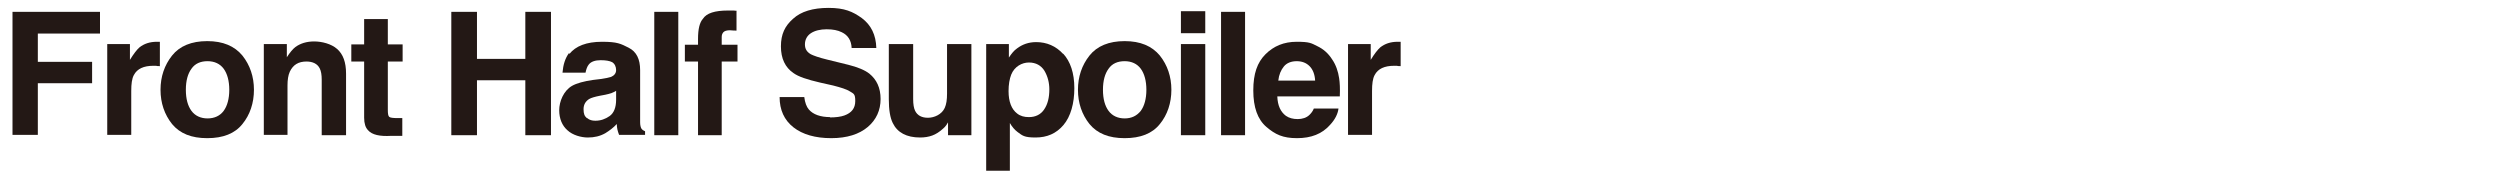 <?xml version="1.0" encoding="UTF-8"?>
<svg xmlns="http://www.w3.org/2000/svg" version="1.1" viewBox="0 0 760 54.5">
  <defs>
    <style>
      .cls-1 {
        fill: #231815;
      }
    </style>
  </defs>
  <!-- Generator: Adobe Illustrator 28.7.1, SVG Export Plug-In . SVG Version: 1.2.0 Build 142)  -->
  <g>
    <g id="_レイヤー_2">
      <g>
        <path class="cls-1" d="M30.4,10.2H11.5v8.6h16.5v6.5H11.5v15.7H3.8V3.6h26.6v6.6Z"/>
        <path class="cls-1" d="M46.6,20c-2.9,0-4.9.9-5.9,2.8-.6,1.1-.8,2.7-.8,4.9v13.3h-7.3V13.4h6.9v4.8c1.1-1.8,2.1-3.1,2.9-3.8,1.4-1.1,3.1-1.7,5.3-1.7s.2,0,.3,0,.3,0,.6,0v7.4c-.5,0-.9,0-1.2-.1-.4,0-.6,0-.9,0Z"/>
        <path class="cls-1" d="M73.7,16.9c2.3,2.9,3.5,6.4,3.5,10.4s-1.2,7.6-3.5,10.4c-2.3,2.9-5.9,4.3-10.7,4.3s-8.3-1.4-10.7-4.3c-2.3-2.9-3.5-6.4-3.5-10.4s1.2-7.5,3.5-10.4c2.3-2.9,5.9-4.4,10.7-4.4s8.3,1.5,10.7,4.4ZM63.1,18.6c-2.1,0-3.8.7-4.9,2.3-1.1,1.5-1.7,3.6-1.7,6.4s.6,4.9,1.7,6.4c1.1,1.5,2.8,2.3,4.9,2.3s3.8-.8,4.9-2.3c1.1-1.5,1.7-3.7,1.7-6.4s-.6-4.9-1.7-6.4c-1.1-1.5-2.8-2.3-4.9-2.3Z"/>
        <path class="cls-1" d="M93.2,18.7c-2.5,0-4.1,1-5.1,3.1-.5,1.1-.7,2.5-.7,4.2v15h-7.2V13.4h7v4c.9-1.4,1.8-2.5,2.6-3.1,1.5-1.1,3.4-1.7,5.7-1.7s5.2.7,7,2.3,2.7,4,2.7,7.5v18.7h-7.4v-16.9c0-1.5-.2-2.6-.6-3.4-.7-1.4-2.1-2.1-4.1-2.1Z"/>
        <path class="cls-1" d="M122.3,35.9v5.4h-3.4c-3.4.2-5.8-.3-7-1.7-.8-.8-1.2-2.1-1.2-3.8v-17.1h-3.9v-5.2h3.9v-7.7h7.2v7.7h4.5v5.2h-4.5v14.7c0,1.1.1,1.8.4,2.1.3.3,1.2.4,2.6.4s.5,0,.7,0,.5,0,.7,0Z"/>
        <path class="cls-1" d="M159.7,41.1v-16.7h-14.7v16.7h-7.8V3.6h7.8v14.3h14.7V3.6h7.8v37.5h-7.8Z"/>
        <path class="cls-1" d="M173.1,16.4c1.9-2.4,5.2-3.7,9.9-3.7s5.7.6,8.1,1.8c2.4,1.2,3.5,3.5,3.5,6.8v12.7c0,.9,0,2,0,3.2,0,.9.2,1.6.4,1.9.2.3.6.6,1.1.8v1.1h-7.9c-.2-.6-.4-1.1-.5-1.6s-.2-1.1-.2-1.7c-1,1.1-2.2,2-3.5,2.8-1.6.9-3.3,1.3-5.3,1.3s-4.6-.7-6.2-2.2c-1.6-1.4-2.5-3.5-2.5-6.1s1.3-5.9,3.9-7.4c1.4-.8,3.6-1.4,6.4-1.8l2.5-.3c1.3-.2,2.3-.4,2.9-.6,1-.4,1.6-1.1,1.6-2.1s-.4-1.9-1.2-2.4c-.8-.4-1.9-.6-3.5-.6s-2.9.4-3.6,1.3c-.5.6-.8,1.5-1,2.5h-7c.2-2.4.8-4.4,2-6ZM178.5,35.9c.7.6,1.5.8,2.5.8,1.6,0,3-.5,4.3-1.4,1.3-.9,2-2.6,2-5v-2.7c-.5.3-.9.5-1.4.7-.5.2-1.1.3-1.9.5l-1.6.3c-1.5.3-2.6.6-3.3,1-1.1.7-1.7,1.7-1.7,3.1s.3,2.1,1,2.7Z"/>
        <path class="cls-1" d="M198.9,3.6h7.3v37.5h-7.3V3.6Z"/>
        <path class="cls-1" d="M223.9,3.4v5.9c-.4,0-1.1,0-2-.1-1,0-1.6.2-2,.6-.4.5-.5.9-.5,1.5v2.3h4.8v5.1h-4.8v22.4h-7.2v-22.4h-4v-5.1h4v-1.8c0-3,.5-5,1.5-6.1,1.1-1.7,3.6-2.5,7.6-2.5s.9,0,1.2,0c.4,0,.9,0,1.5.1Z"/>
        <path class="cls-1" d="M252.2,35.7c1.9,0,3.4-.2,4.5-.6,2.2-.8,3.3-2.2,3.3-4.4s-.5-2.2-1.6-2.9c-1.1-.7-2.8-1.2-5.1-1.8l-4-.9c-3.9-.9-6.6-1.8-8.1-2.9-2.5-1.7-3.8-4.4-3.8-8.1s1.2-6.2,3.7-8.4c2.4-2.2,6-3.3,10.8-3.3s7.3,1.1,10.1,3.1c2.8,2.1,4.3,5.1,4.4,9.1h-7.5c-.1-2.3-1.1-3.9-3-4.8-1.2-.6-2.7-.9-4.6-.9s-3.6.4-4.8,1.2c-1.2.8-1.8,2-1.8,3.4s.6,2.3,1.8,3c.8.4,2.4,1,4.9,1.6l6.5,1.6c2.8.7,5,1.6,6.4,2.7,2.2,1.8,3.4,4.3,3.4,7.7s-1.3,6.3-3.9,8.5-6.3,3.4-11.1,3.4-8.7-1.1-11.5-3.3c-2.8-2.2-4.2-5.3-4.2-9.2h7.5c.2,1.7.7,3,1.4,3.8,1.3,1.5,3.5,2.3,6.5,2.3Z"/>
        <path class="cls-1" d="M288.2,37.2c0,0-.2.3-.5.8-.3.4-.6.8-1,1.1-1.1,1-2.2,1.7-3.3,2.1-1.1.4-2.3.6-3.7.6-4.1,0-6.9-1.5-8.3-4.4-.8-1.6-1.2-4-1.2-7.2V13.4h7.4v16.7c0,1.6.2,2.8.6,3.6.7,1.4,2,2.1,3.9,2.1s4.2-1,5.1-3c.5-1.1.7-2.5.7-4.3v-15.1h7.4v27.7h-7.1v-3.9Z"/>
        <path class="cls-1" d="M323.2,16.3c2.2,2.4,3.4,5.9,3.4,10.5s-1.1,8.6-3.3,11.2c-2.2,2.6-5,3.8-8.5,3.8s-4-.6-5.5-1.7c-.8-.6-1.6-1.5-2.3-2.7v14.5h-7.2V13.4h6.9v4.1c.8-1.2,1.6-2.2,2.5-2.8,1.6-1.2,3.5-1.9,5.8-1.9,3.2,0,6,1.2,8.2,3.6ZM319,27.2c0-2.1-.5-4-1.5-5.7-1-1.6-2.6-2.5-4.7-2.5s-4.4,1.2-5.4,3.7c-.5,1.3-.8,3-.8,5,0,3.2.9,5.5,2.6,6.8,1,.8,2.2,1.1,3.6,1.1,2,0,3.6-.8,4.6-2.3,1.1-1.6,1.6-3.6,1.6-6.2Z"/>
        <path class="cls-1" d="M352.6,16.9c2.3,2.9,3.5,6.4,3.5,10.4s-1.2,7.6-3.5,10.4c-2.3,2.9-5.9,4.3-10.7,4.3s-8.3-1.4-10.7-4.3c-2.3-2.9-3.5-6.4-3.5-10.4s1.2-7.5,3.5-10.4c2.3-2.9,5.9-4.4,10.7-4.4s8.3,1.5,10.7,4.4ZM341.9,18.6c-2.1,0-3.8.7-4.9,2.3-1.1,1.5-1.7,3.6-1.7,6.4s.6,4.9,1.7,6.4c1.1,1.5,2.8,2.3,4.9,2.3s3.7-.8,4.9-2.3c1.1-1.5,1.7-3.7,1.7-6.4s-.6-4.9-1.7-6.4-2.8-2.3-4.9-2.3Z"/>
        <path class="cls-1" d="M366.4,3.4v6.7h-7.4V3.4h7.4ZM366.4,13.4v27.7h-7.4V13.4h7.4Z"/>
        <path class="cls-1" d="M371.2,3.6h7.3v37.5h-7.3V3.6Z"/>
        <path class="cls-1" d="M406.9,33c-.2,1.6-1,3.3-2.6,5-2.4,2.7-5.7,4-10,4s-6.6-1.1-9.3-3.4-4-6-4-11.1,1.2-8.5,3.7-11,5.6-3.8,9.5-3.8,4.4.4,6.2,1.3c1.9.9,3.4,2.2,4.6,4.1,1.1,1.6,1.8,3.6,2.1,5.7.2,1.3.3,3.1.2,5.5h-19c.1,2.8,1,4.7,2.6,5.9,1,.7,2.2,1,3.6,1s2.7-.4,3.6-1.3c.5-.5,1-1.1,1.3-1.9h7.4ZM399.8,24.5c-.1-1.9-.7-3.4-1.7-4.4s-2.3-1.5-3.9-1.5-3,.5-3.9,1.6c-.9,1.1-1.5,2.5-1.7,4.3h11.3Z"/>
        <path class="cls-1" d="M423.8,20c-2.9,0-4.9.9-5.9,2.8-.6,1.1-.8,2.7-.8,4.9v13.3h-7.3V13.4h6.9v4.8c1.1-1.8,2.1-3.1,2.9-3.8,1.4-1.1,3.1-1.7,5.3-1.7s.2,0,.3,0,.3,0,.6,0v7.4c-.5,0-.9,0-1.2-.1-.4,0-.6,0-.9,0Z"/>
      </g>
    </g>
  </g>
</svg>
